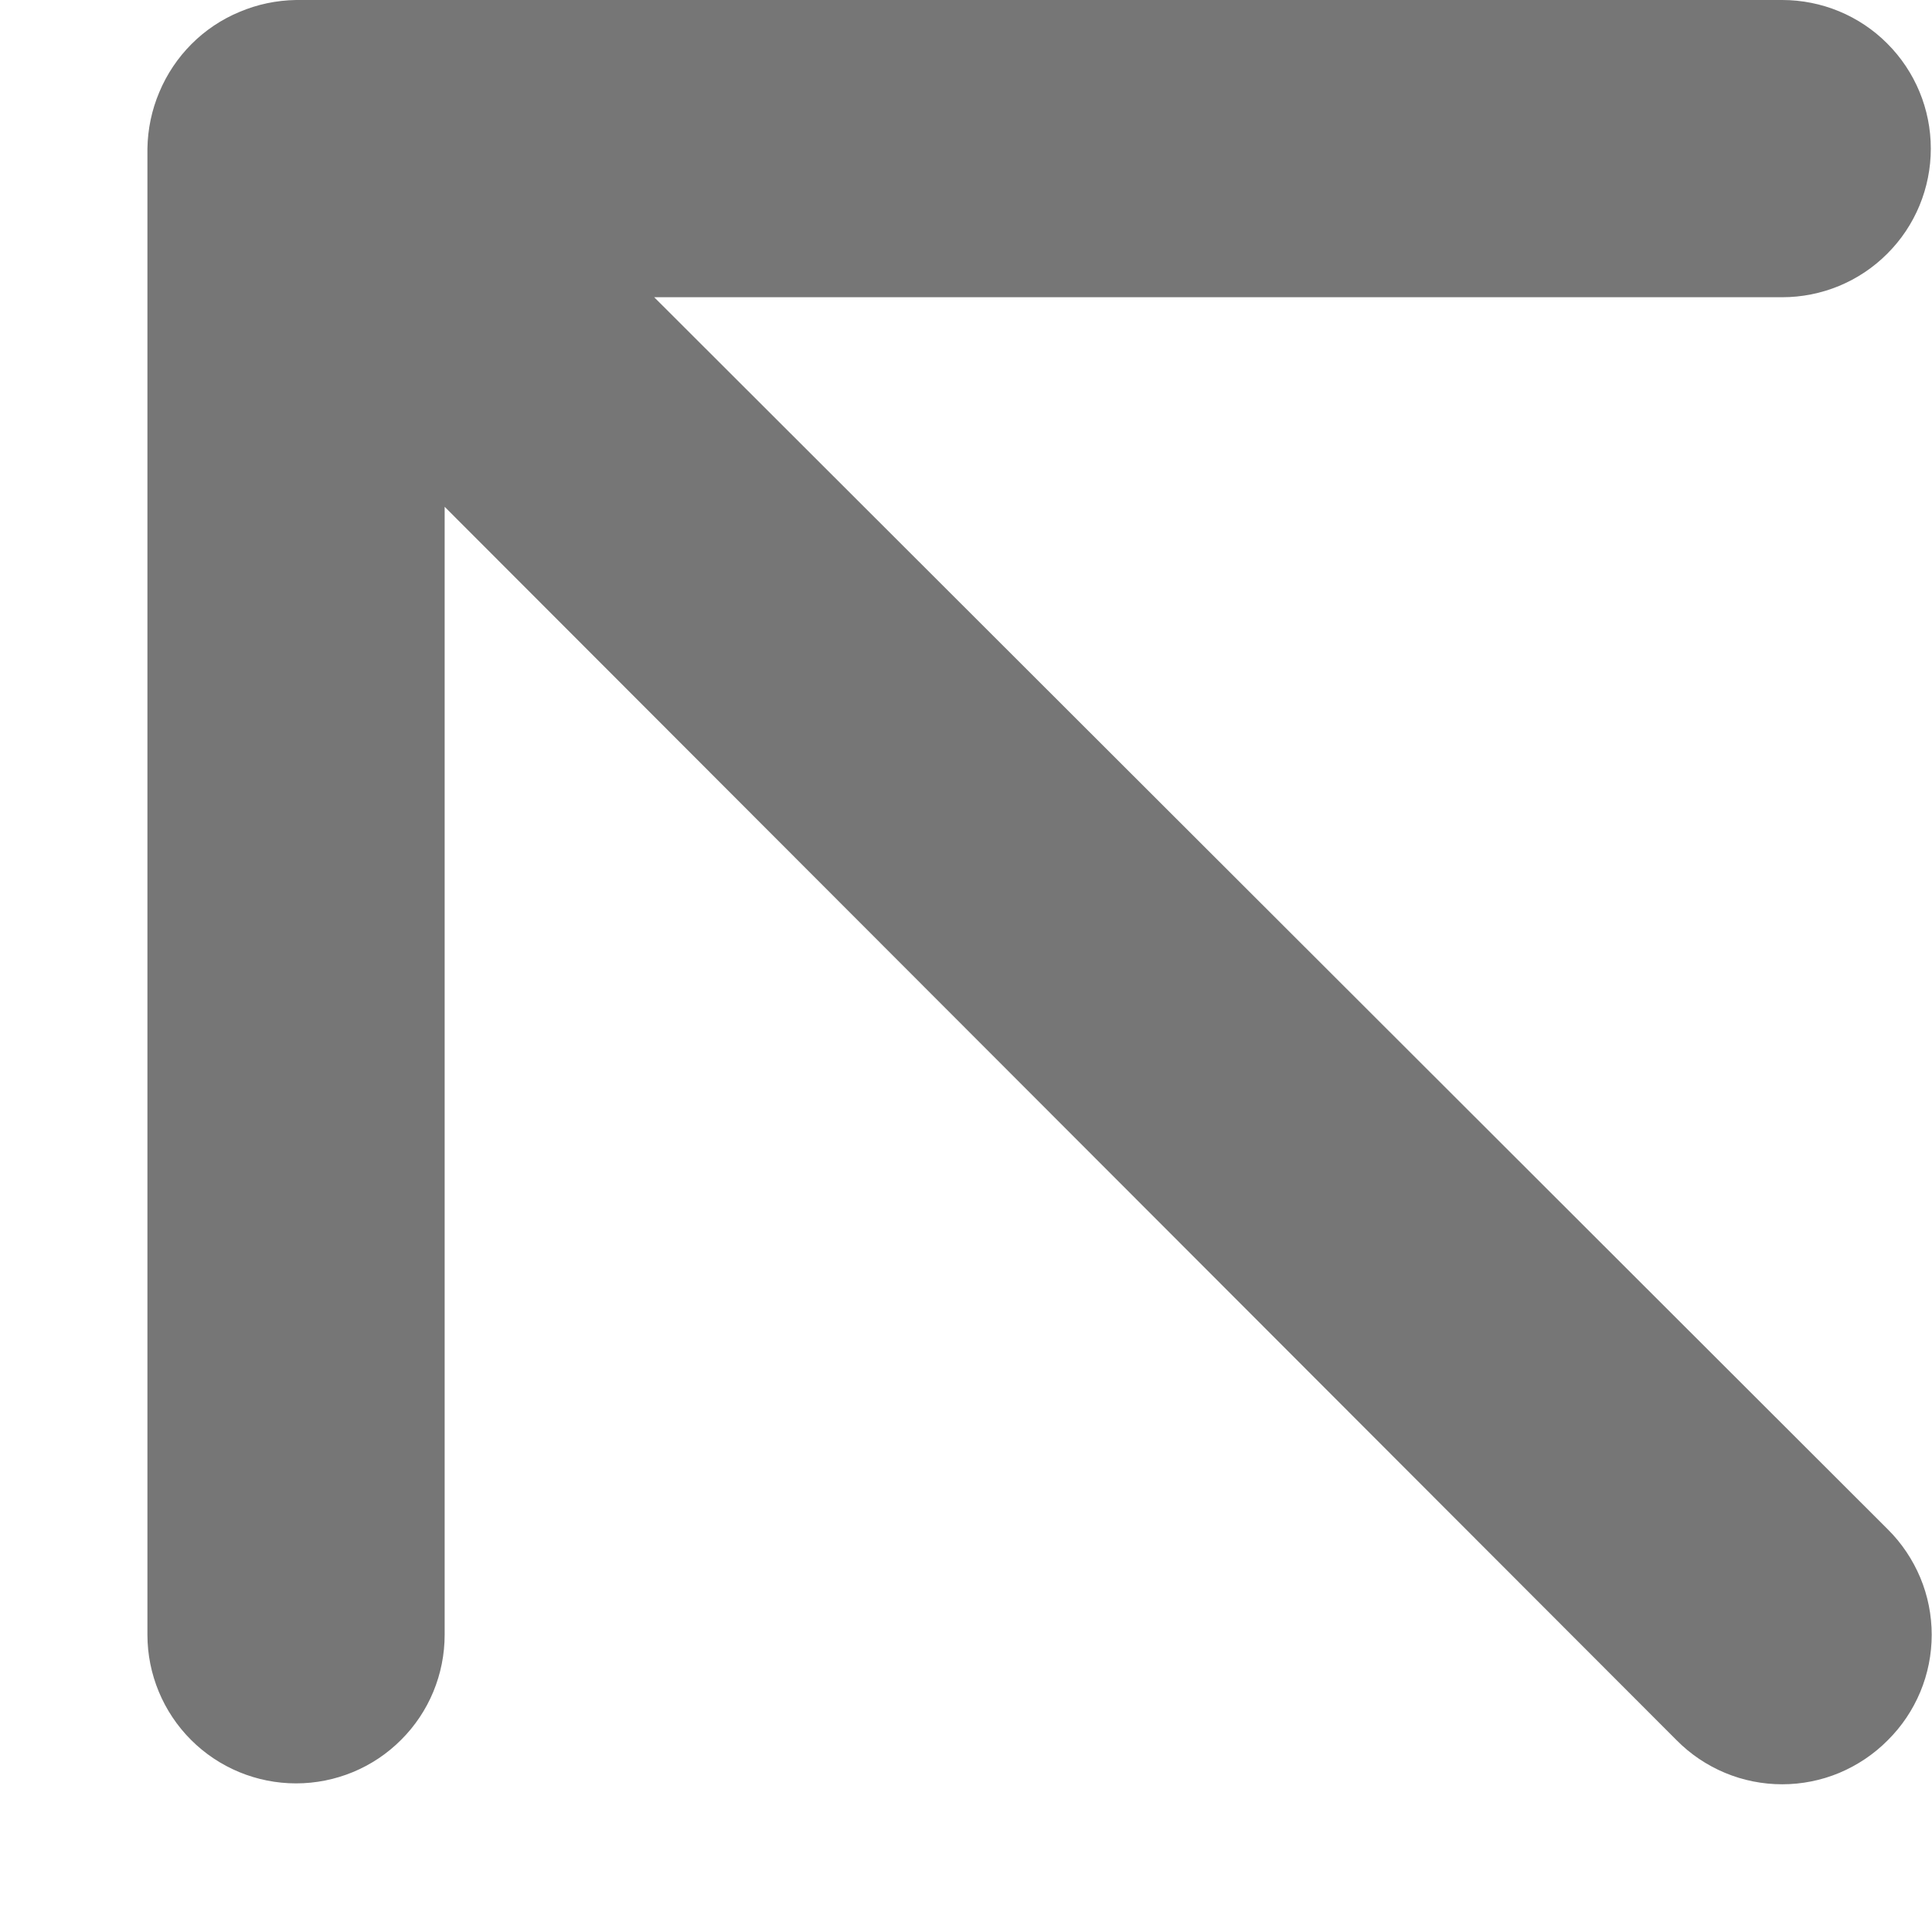 <?xml version="1.0" encoding="UTF-8" standalone="no"?>
<svg
   width="13"
   height="13"
   viewBox="0 0 13 13"
   fill="none"
   version="1.1"
   id="svg4"
   sodipodi:docname="arrow.svg"
   inkscape:version="1.1 (c68e22c387, 2021-05-23)"
   xmlns:inkscape="http://www.inkscape.org/namespaces/inkscape"
   xmlns:sodipodi="http://sodipodi.sourceforge.net/DTD/sodipodi-0.dtd"
   xmlns="http://www.w3.org/2000/svg"
   xmlns:svg="http://www.w3.org/2000/svg">
  <defs
     id="defs8" />
  <sodipodi:namedview
     id="namedview6"
     pagecolor="#ffffff"
     bordercolor="#666666"
     borderopacity="1.0"
     inkscape:pageshadow="2"
     inkscape:pageopacity="0.0"
     inkscape:pagecheckerboard="0"
     showgrid="false"
     inkscape:zoom="5.4528811"
     inkscape:cx="-8.0691287"
     inkscape:cy="37.961583"
     inkscape:window-width="1800"
     inkscape:window-height="1036"
     inkscape:window-x="2391"
     inkscape:window-y="-9"
     inkscape:window-maximized="1"
     inkscape:current-layer="svg4" />
  <path
     d="m 1.072,0.62 c 0.102,-0.244 0.296,-0.439 0.54,-0.54 C 1.732,0.029 1.861,0.002 1.992,0 h 10 c 0.265,0 0.52,0.105 0.707,0.293 0.188,0.188 0.293,0.442 0.293,0.707 0,0.265 -0.105,0.52 -0.293,0.707 C 12.512,1.895 12.257,2 11.992,2 h -7.59 l 8.3,8.29 c 0.094,0.093 0.168,0.204 0.219,0.325 0.051,0.122 0.077,0.253 0.077,0.385 0,0.132 -0.026,0.263 -0.077,0.385 -0.051,0.122 -0.125,0.232 -0.219,0.325 -0.093,0.094 -0.204,0.168 -0.325,0.219 -0.122,0.051 -0.253,0.077 -0.385,0.077 -0.132,0 -0.263,-0.026 -0.385,-0.077 -0.122,-0.051 -0.232,-0.125 -0.325,-0.219 L 2.992,3.41 V 11 c 0,0.265 -0.105,0.52 -0.293,0.707 C 2.512,11.895 2.257,12 1.992,12 1.727,12 1.473,11.895 1.285,11.707 1.098,11.52 0.992,11.265 0.992,11 V 1 c 0.002,-0.131 0.029,-0.26 0.08,-0.38 z"
     fill="#767676"
     id="path2" />
</svg>
